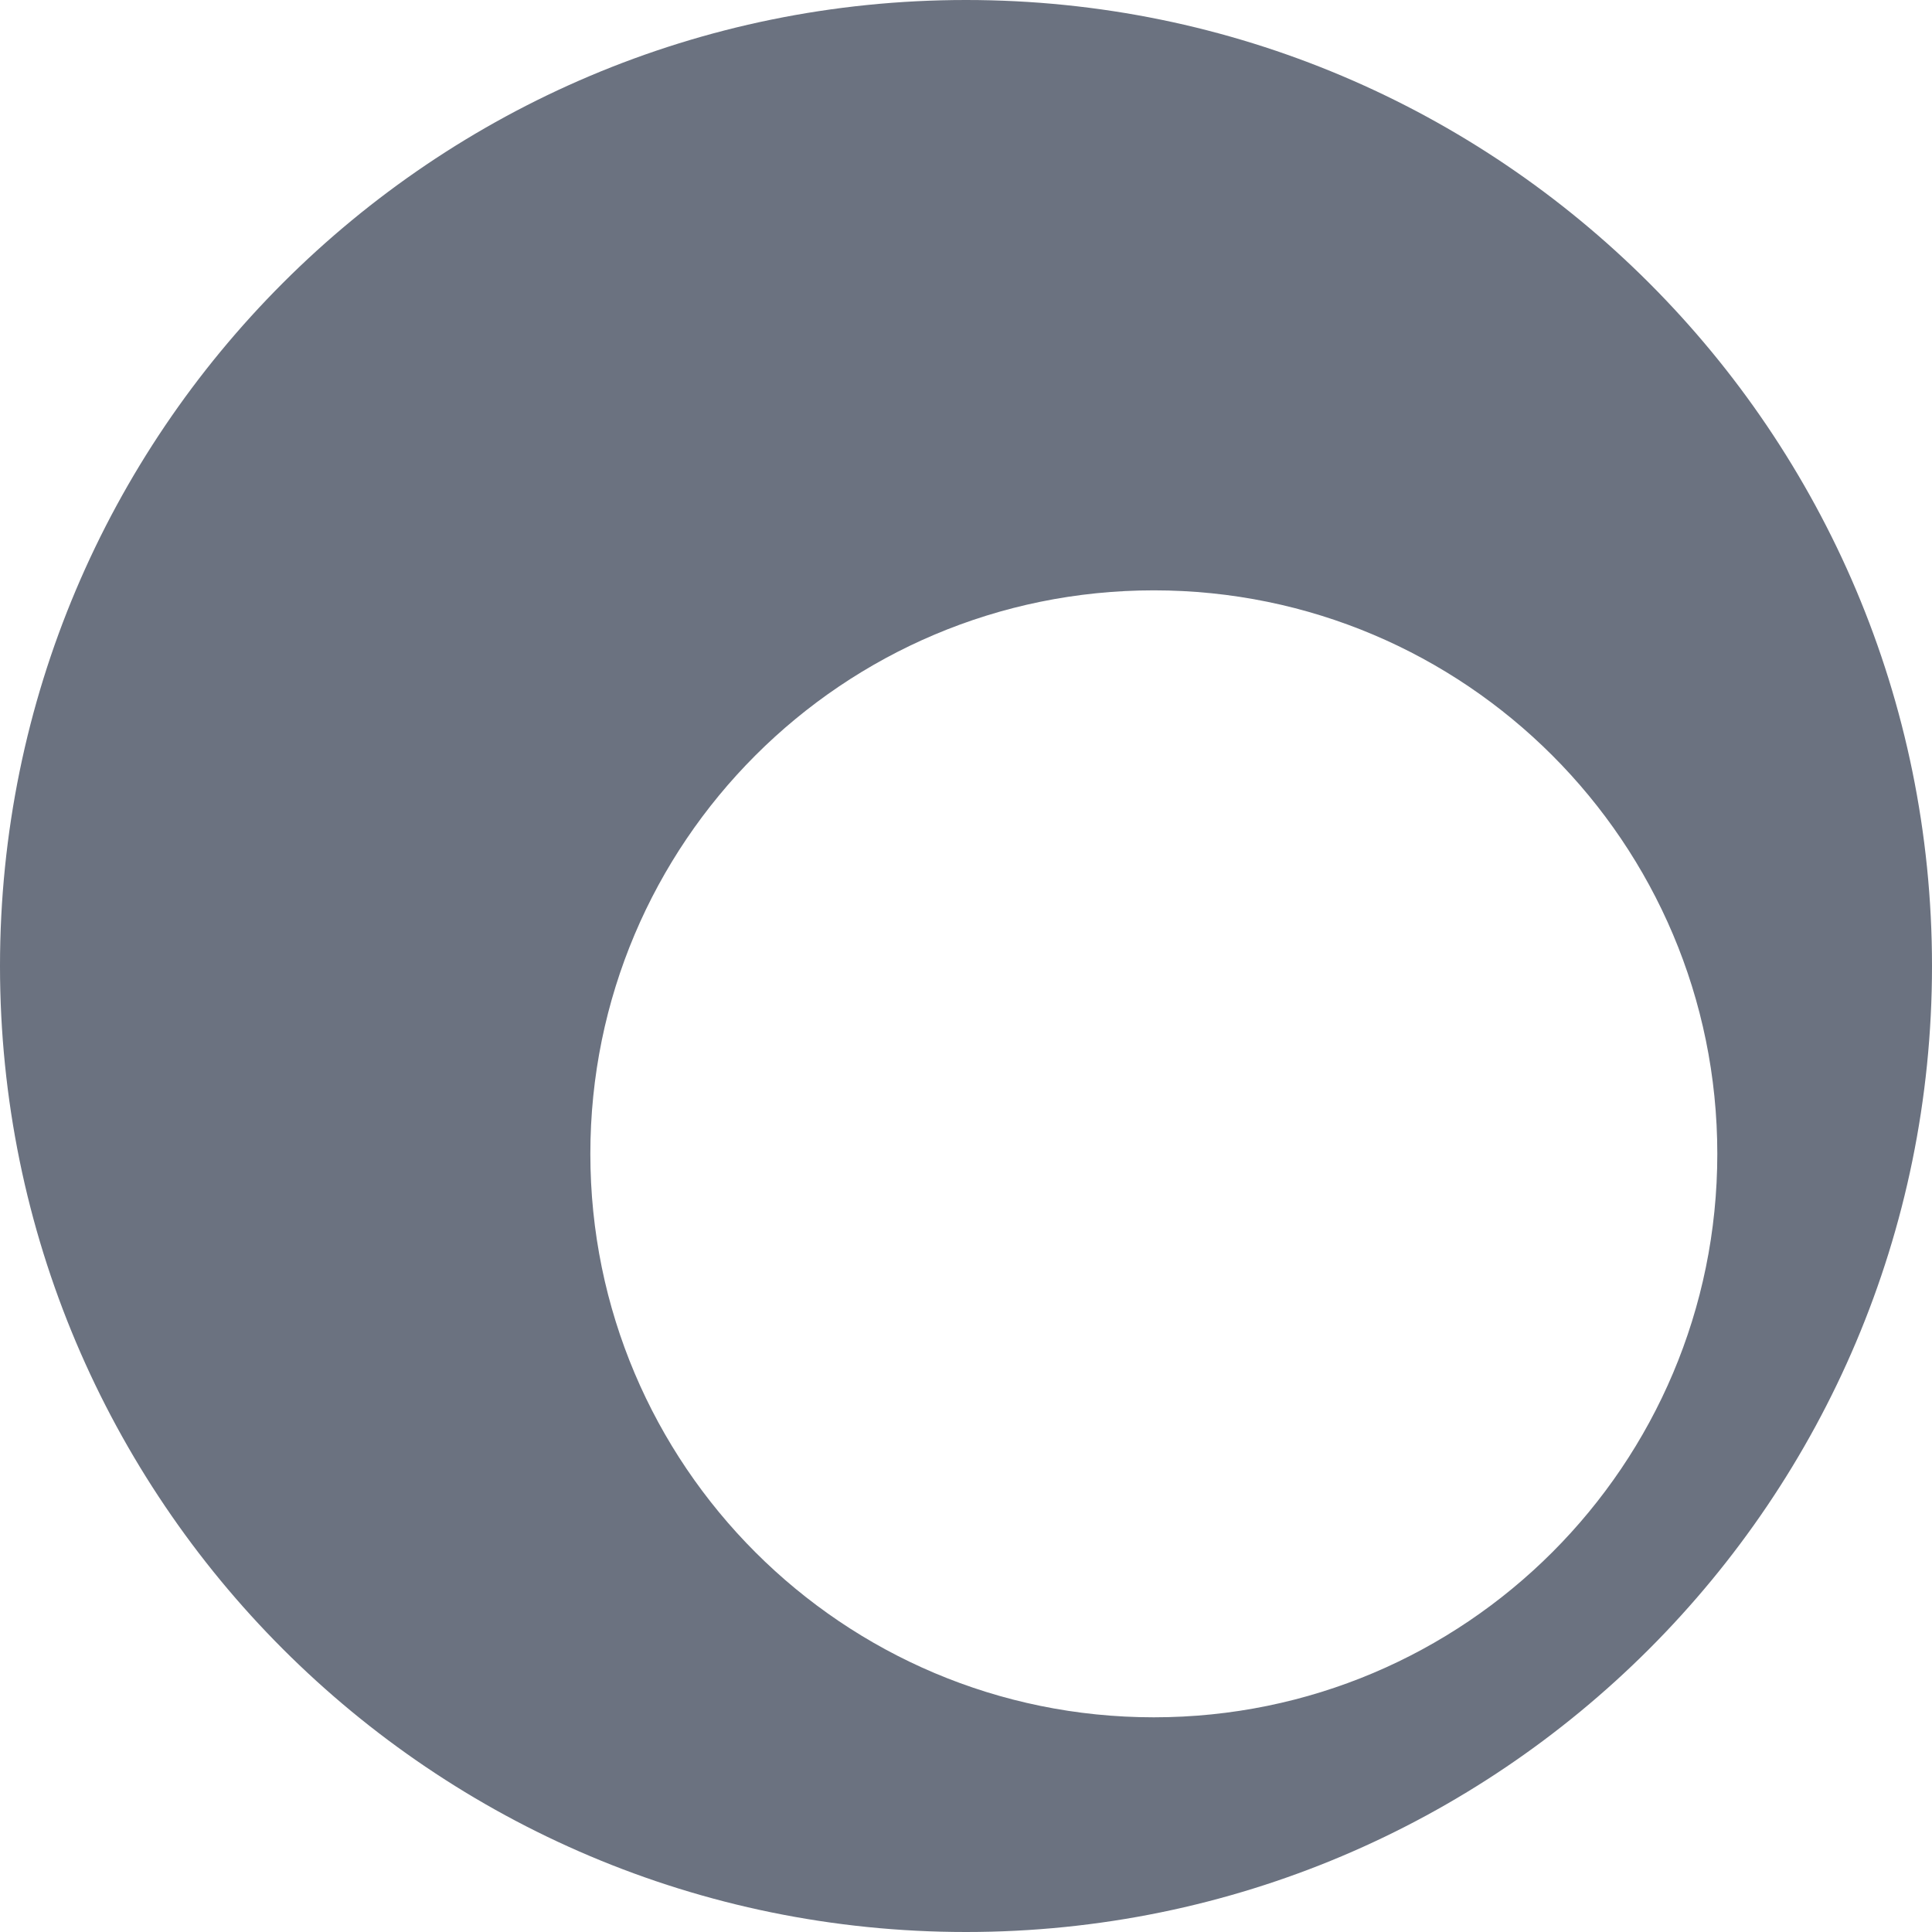 <svg width="32" height="32" viewBox="0 0 32 32" fill="none" xmlns="http://www.w3.org/2000/svg">
<path fill-rule="evenodd" clip-rule="evenodd" d="M16 32C24.837 32 32 24.837 32 16C32 7.163 24.837 0 16 0C7.163 0 0 7.163 0 16C0 24.837 7.163 32 16 32ZM19.111 28.444C24.266 28.444 28.444 24.266 28.444 19.111C28.444 13.957 24.266 9.778 19.111 9.778C13.957 9.778 9.778 13.957 9.778 19.111C9.778 24.266 13.957 28.444 19.111 28.444Z" fill="#6B7280"/>
</svg>
